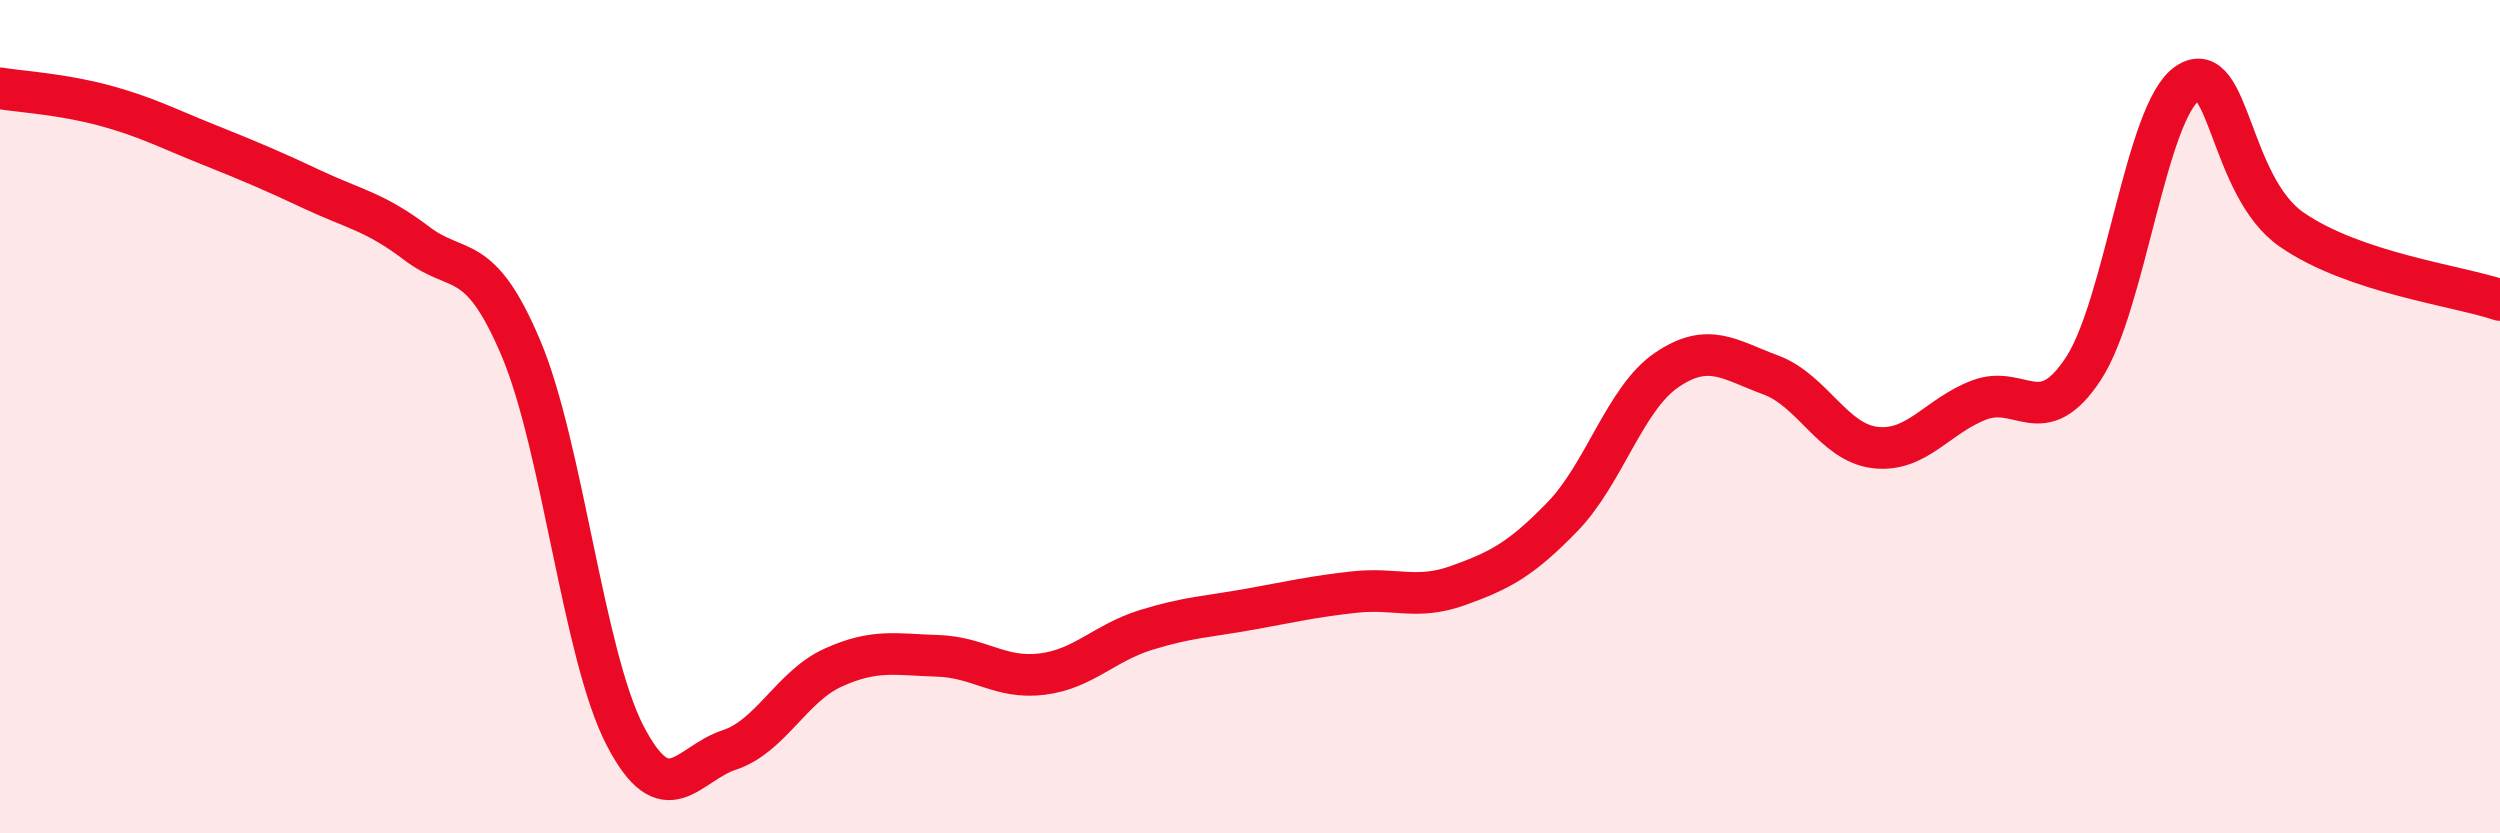 
    <svg width="60" height="20" viewBox="0 0 60 20" xmlns="http://www.w3.org/2000/svg">
      <path
        d="M 0,2.12 C 0.5,2.2 1.5,2.26 2.5,2.53 C 3.5,2.8 4,3.07 5,3.47 C 6,3.87 6.5,4.08 7.5,4.55 C 8.5,5.02 9,5.08 10,5.84 C 11,6.6 11.5,5.99 12.5,8.35 C 13.5,10.71 14,15.72 15,17.65 C 16,19.58 16.5,18.33 17.5,18 C 18.5,17.67 19,16.47 20,16.02 C 21,15.57 21.5,15.71 22.5,15.74 C 23.5,15.77 24,16.3 25,16.18 C 26,16.06 26.5,15.43 27.5,15.12 C 28.5,14.81 29,14.8 30,14.62 C 31,14.44 31.5,14.32 32.5,14.21 C 33.5,14.1 34,14.41 35,14.05 C 36,13.69 36.5,13.43 37.5,12.4 C 38.5,11.37 39,9.56 40,8.88 C 41,8.2 41.5,8.63 42.5,9 C 43.5,9.37 44,10.62 45,10.74 C 46,10.86 46.5,9.98 47.5,9.6 C 48.5,9.22 49,10.37 50,8.85 C 51,7.33 51.5,2.67 52.5,2 C 53.5,1.33 53.5,4.47 55,5.51 C 56.5,6.55 59,6.86 60,7.2L60 20L0 20Z"
        fill="#EB0A25"
        opacity="0.1"
        stroke-linecap="round"
        stroke-linejoin="round"
      />
      <path
        d="M 0,2.12 C 0.5,2.2 1.5,2.26 2.5,2.53 C 3.5,2.8 4,3.07 5,3.47 C 6,3.87 6.5,4.08 7.5,4.55 C 8.5,5.02 9,5.08 10,5.84 C 11,6.6 11.5,5.99 12.5,8.35 C 13.5,10.71 14,15.72 15,17.65 C 16,19.58 16.5,18.33 17.5,18 C 18.5,17.67 19,16.47 20,16.02 C 21,15.57 21.5,15.71 22.5,15.74 C 23.5,15.77 24,16.3 25,16.18 C 26,16.06 26.5,15.43 27.5,15.12 C 28.5,14.81 29,14.8 30,14.62 C 31,14.44 31.5,14.32 32.5,14.21 C 33.5,14.1 34,14.41 35,14.05 C 36,13.69 36.5,13.43 37.5,12.4 C 38.5,11.37 39,9.56 40,8.88 C 41,8.2 41.5,8.63 42.5,9 C 43.5,9.37 44,10.62 45,10.74 C 46,10.86 46.5,9.98 47.5,9.6 C 48.5,9.22 49,10.37 50,8.85 C 51,7.33 51.5,2.67 52.5,2 C 53.5,1.33 53.5,4.47 55,5.51 C 56.5,6.55 59,6.86 60,7.2"
        stroke="#EB0A25"
        stroke-width="1"
        fill="none"
        stroke-linecap="round"
        stroke-linejoin="round"
      />
    </svg>
  